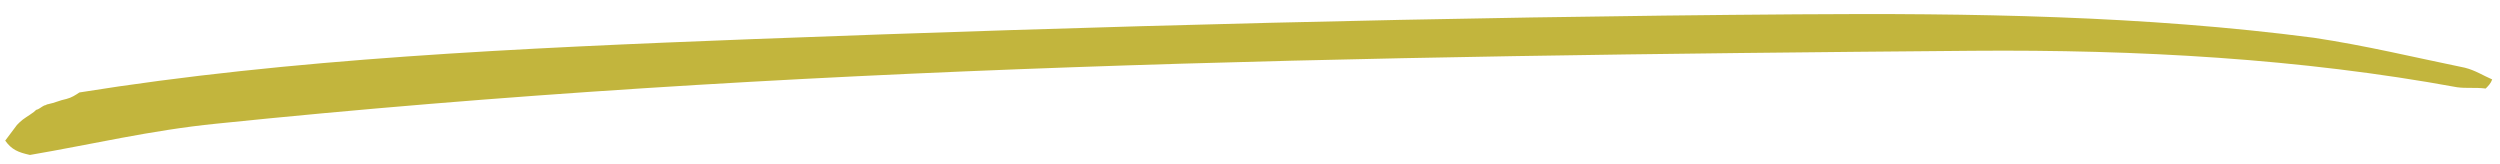 <?xml version="1.0" encoding="utf-8"?>
<!-- Generator: Adobe Illustrator 27.2.0, SVG Export Plug-In . SVG Version: 6.00 Build 0)  -->
<svg version="1.0" id="Layer_1" xmlns="http://www.w3.org/2000/svg" xmlns:xlink="http://www.w3.org/1999/xlink" x="0px" y="0px"
	 viewBox="0 0 192 12.6" style="enable-background:new 0 0 192 12.6;" xml:space="preserve">
<style type="text/css">
	.st0{fill:#C2B53D;}
</style>
<g>
	<path class="st0" d="M5.1,7.6C4.6,7.7,4.2,7.9,3.7,8C3.6,8,3.5,8.1,3.4,8.1C3.2,8.2,3.1,8.3,2.9,8.4C2.8,8.4,2.7,8.5,2.6,8.6
		C2.2,8.9,1.8,9.1,1.5,9.4L1.3,9.6c-0.3,0.4-0.6,0.8-0.9,1.2c0.5,0.7,1,0.9,1.9,1.1C7,11.1,11.6,10,16.6,9.5
		c43.7-4.5,86.8-5.2,134.9-5.6c12.7-0.1,25.2,0.6,37.2,2.8c0.7,0.1,1.4,0,2.2,0.1c0.2-0.2,0.4-0.4,0.5-0.7c-0.7-0.3-1.3-0.7-2.1-0.9
		c-3.9-0.8-7.6-1.7-11.6-2.3C164.7,1.2,151.4,1,138,1.1C110.6,1.3,84.3,2,57.9,3C39.7,3.7,22.3,4.5,6.1,7.1C5.8,7.3,5.5,7.5,5.1,7.6
		z"/>
</g>
</svg>
